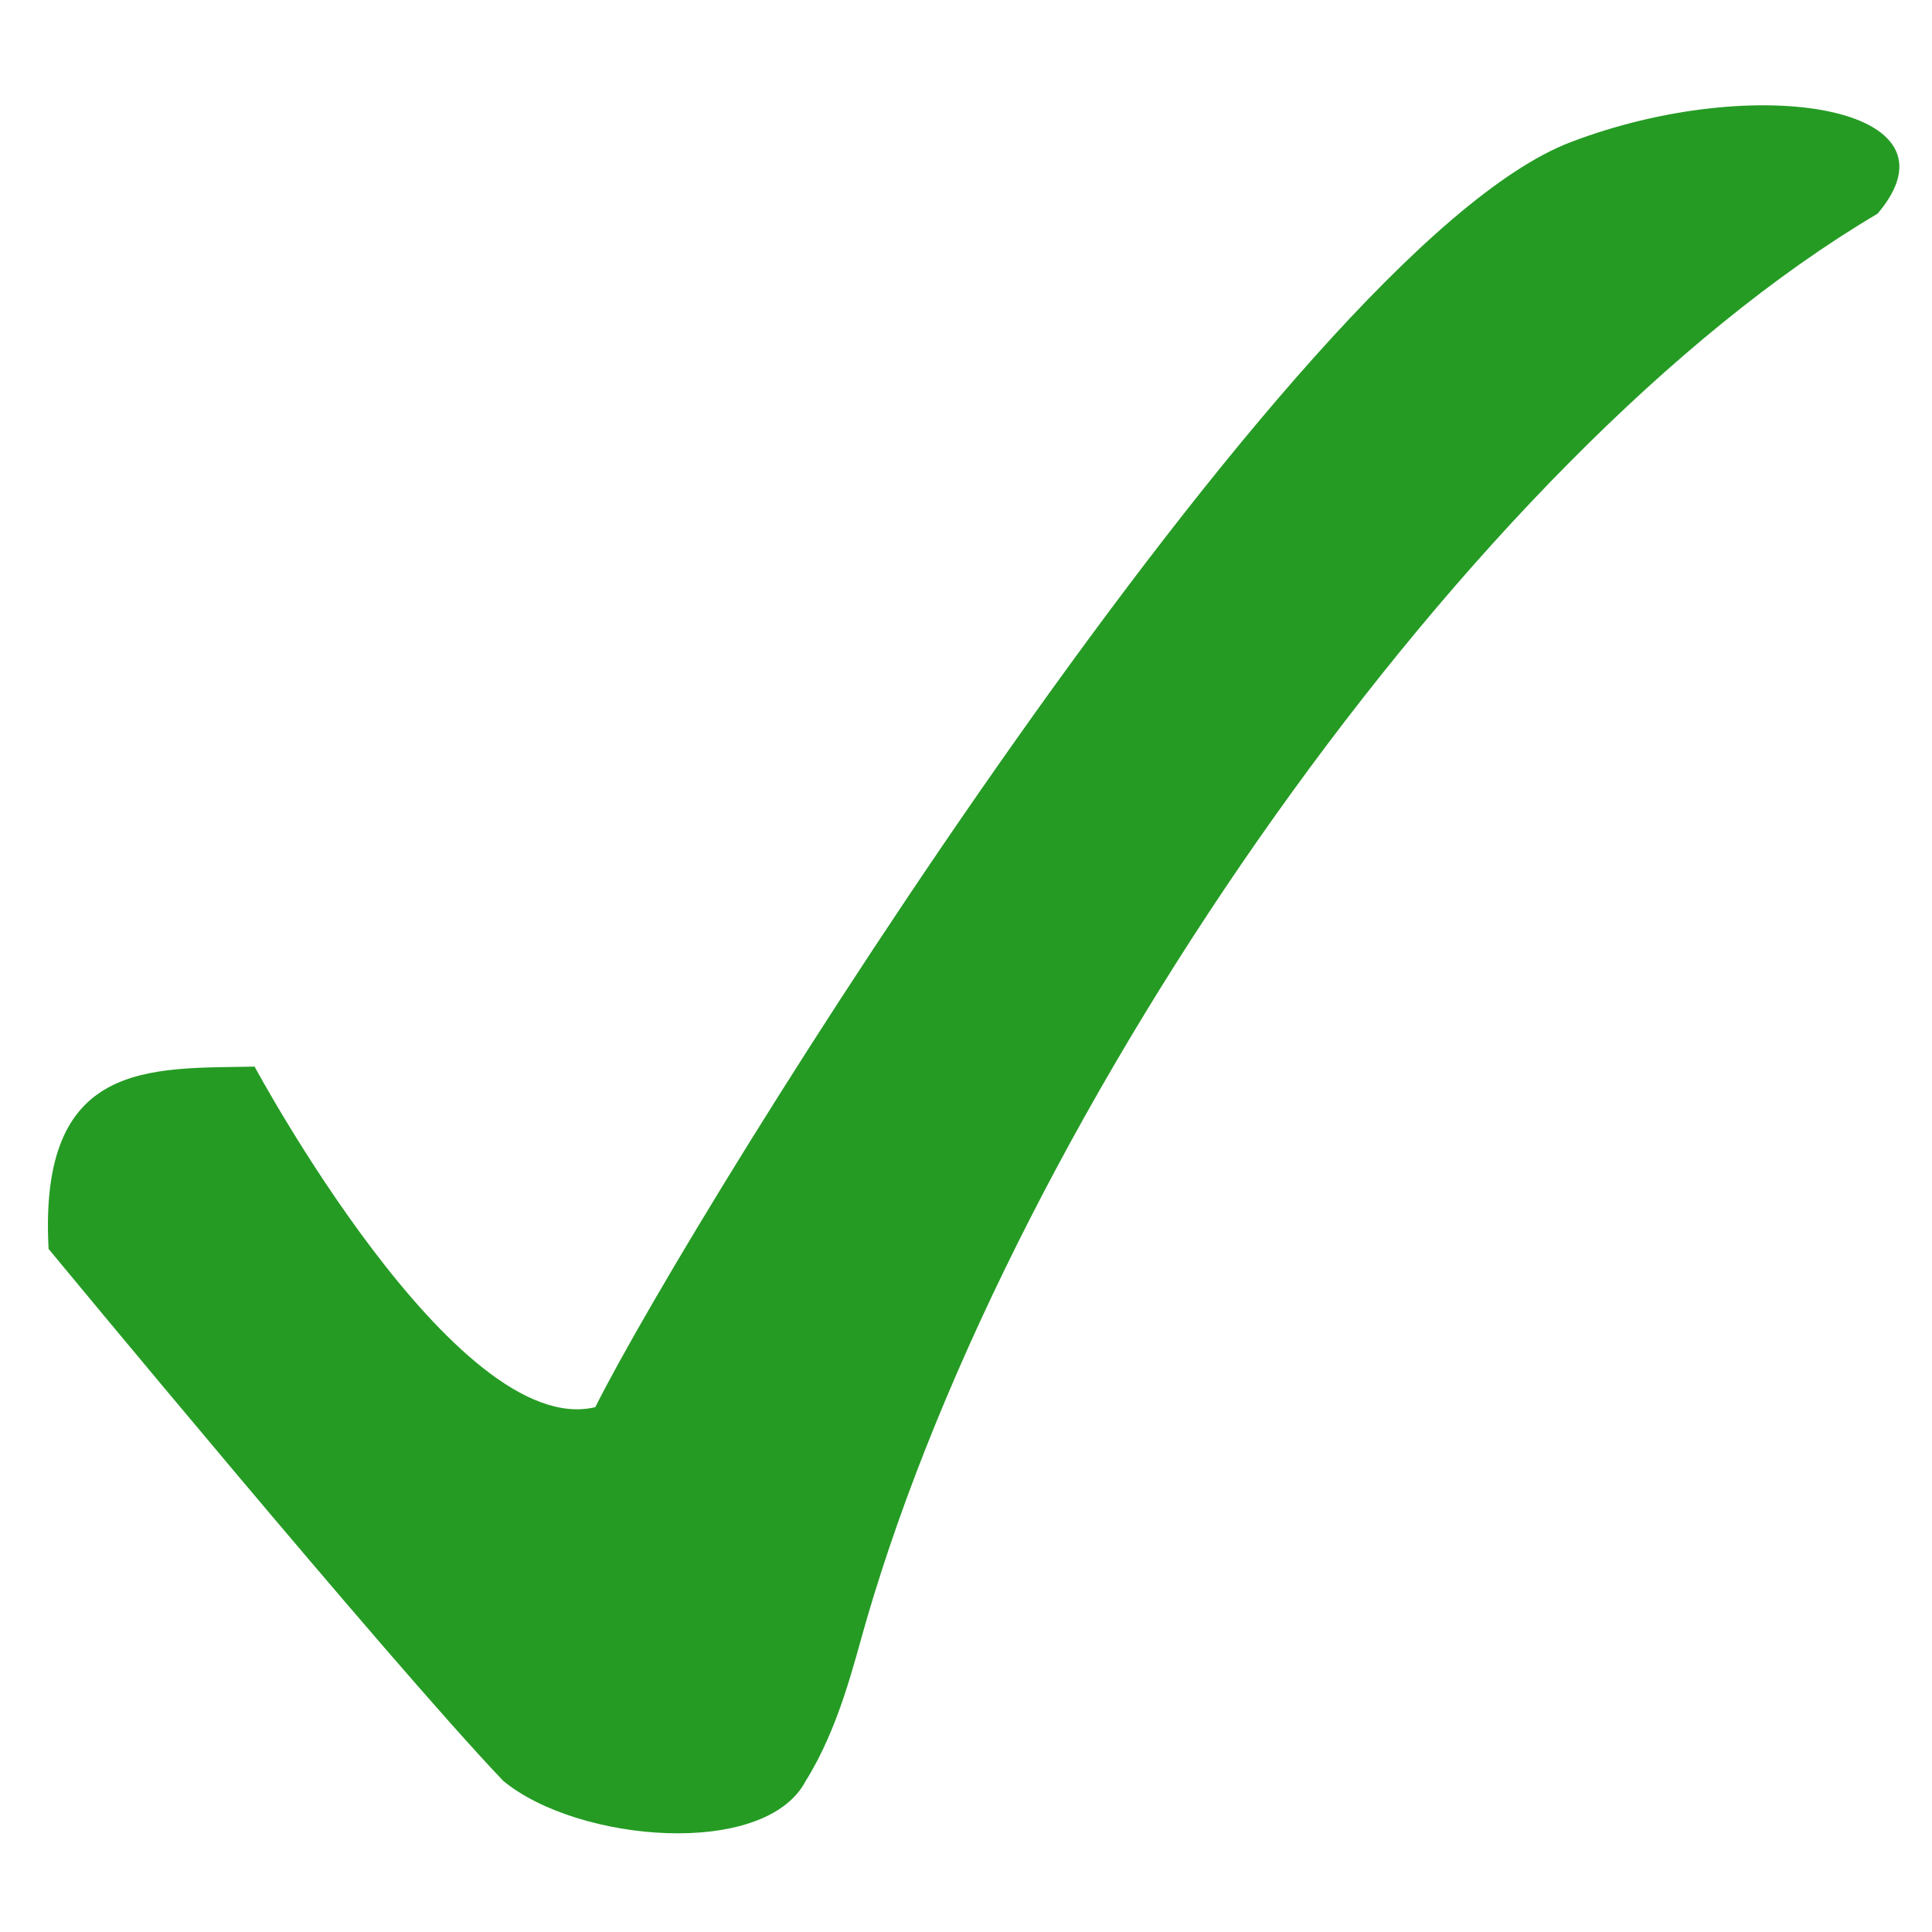 <?xml version="1.0" encoding="UTF-8" standalone="no"?>
<!-- Created with Inkscape (http://www.inkscape.org/) -->

<svg
   xmlns:dc="http://purl.org/dc/elements/1.1/"
   xmlns:cc="http://creativecommons.org/ns#"
   xmlns:rdf="http://www.w3.org/1999/02/22-rdf-syntax-ns#"
   xmlns:svg="http://www.w3.org/2000/svg"
   xmlns="http://www.w3.org/2000/svg"
   xmlns:sodipodi="http://sodipodi.sourceforge.net/DTD/sodipodi-0.dtd"
   xmlns:inkscape="http://www.inkscape.org/namespaces/inkscape"
   version="1.0"
   width="95"
   height="95"
   id="Yes_check"
   inkscape:version="0.91 r13725"
   sodipodi:docname="ic_received_indicator.svg">
  <sodipodi:namedview
     pagecolor="#ffffff"
     bordercolor="#666666"
     borderopacity="1"
     objecttolerance="10"
     gridtolerance="10"
     guidetolerance="10"
     inkscape:pageopacity="0"
     inkscape:pageshadow="2"
     inkscape:window-width="956"
     inkscape:window-height="1156"
     id="namedview8"
     showgrid="false"
     showguides="true"
     inkscape:guide-bbox="true"
     inkscape:zoom="5.04"
     inkscape:cx="-4.3215257"
     inkscape:cy="37.489149"
     inkscape:window-x="2880"
     inkscape:window-y="20"
     inkscape:window-maximized="0"
     inkscape:current-layer="Yes_check"
     fit-margin-top="0"
     fit-margin-left="0"
     fit-margin-right="0"
     fit-margin-bottom="0" />
  <defs
     id="defs1373">
    <linearGradient
       id="linearGradient2250">
      <stop
         style="stop-color:#008700;stop-opacity:1"
         offset="0"
         id="stop2252" />
      <stop
         style="stop-color:#006f00;stop-opacity:1"
         offset="1"
         id="stop2254" />
    </linearGradient>
  </defs>
  <path
     d="m 2.389,61.412 c 0,0 16.747,20.272 22.353,26.154 3.649,3.027 12.878,3.834 14.88,0 1.649,-2.636 2.38,-5.835 2.992,-7.932 C 49.921,54.576 72.298,22.337 92.321,10.509 96.815,5.238 86.328,3.506 77.217,6.996 63.487,12.255 34.108,59.53 29.271,69.193 22.403,70.841 12.519,52.447 12.519,52.447 7.381,52.552 1.884,52.072 2.389,61.412 z"
     style="fill:#259b24;fill-opacity:1;fill-rule:evenodd;stroke:none;stroke-width:0.3;stroke-linecap:butt;stroke-linejoin:miter;stroke-miterlimit:4;stroke-opacity:1;stroke-dasharray:none"
     id="check"
     inkscape:connector-curvature="0"
     sodipodi:nodetypes="cccscsccc" />
</svg>
